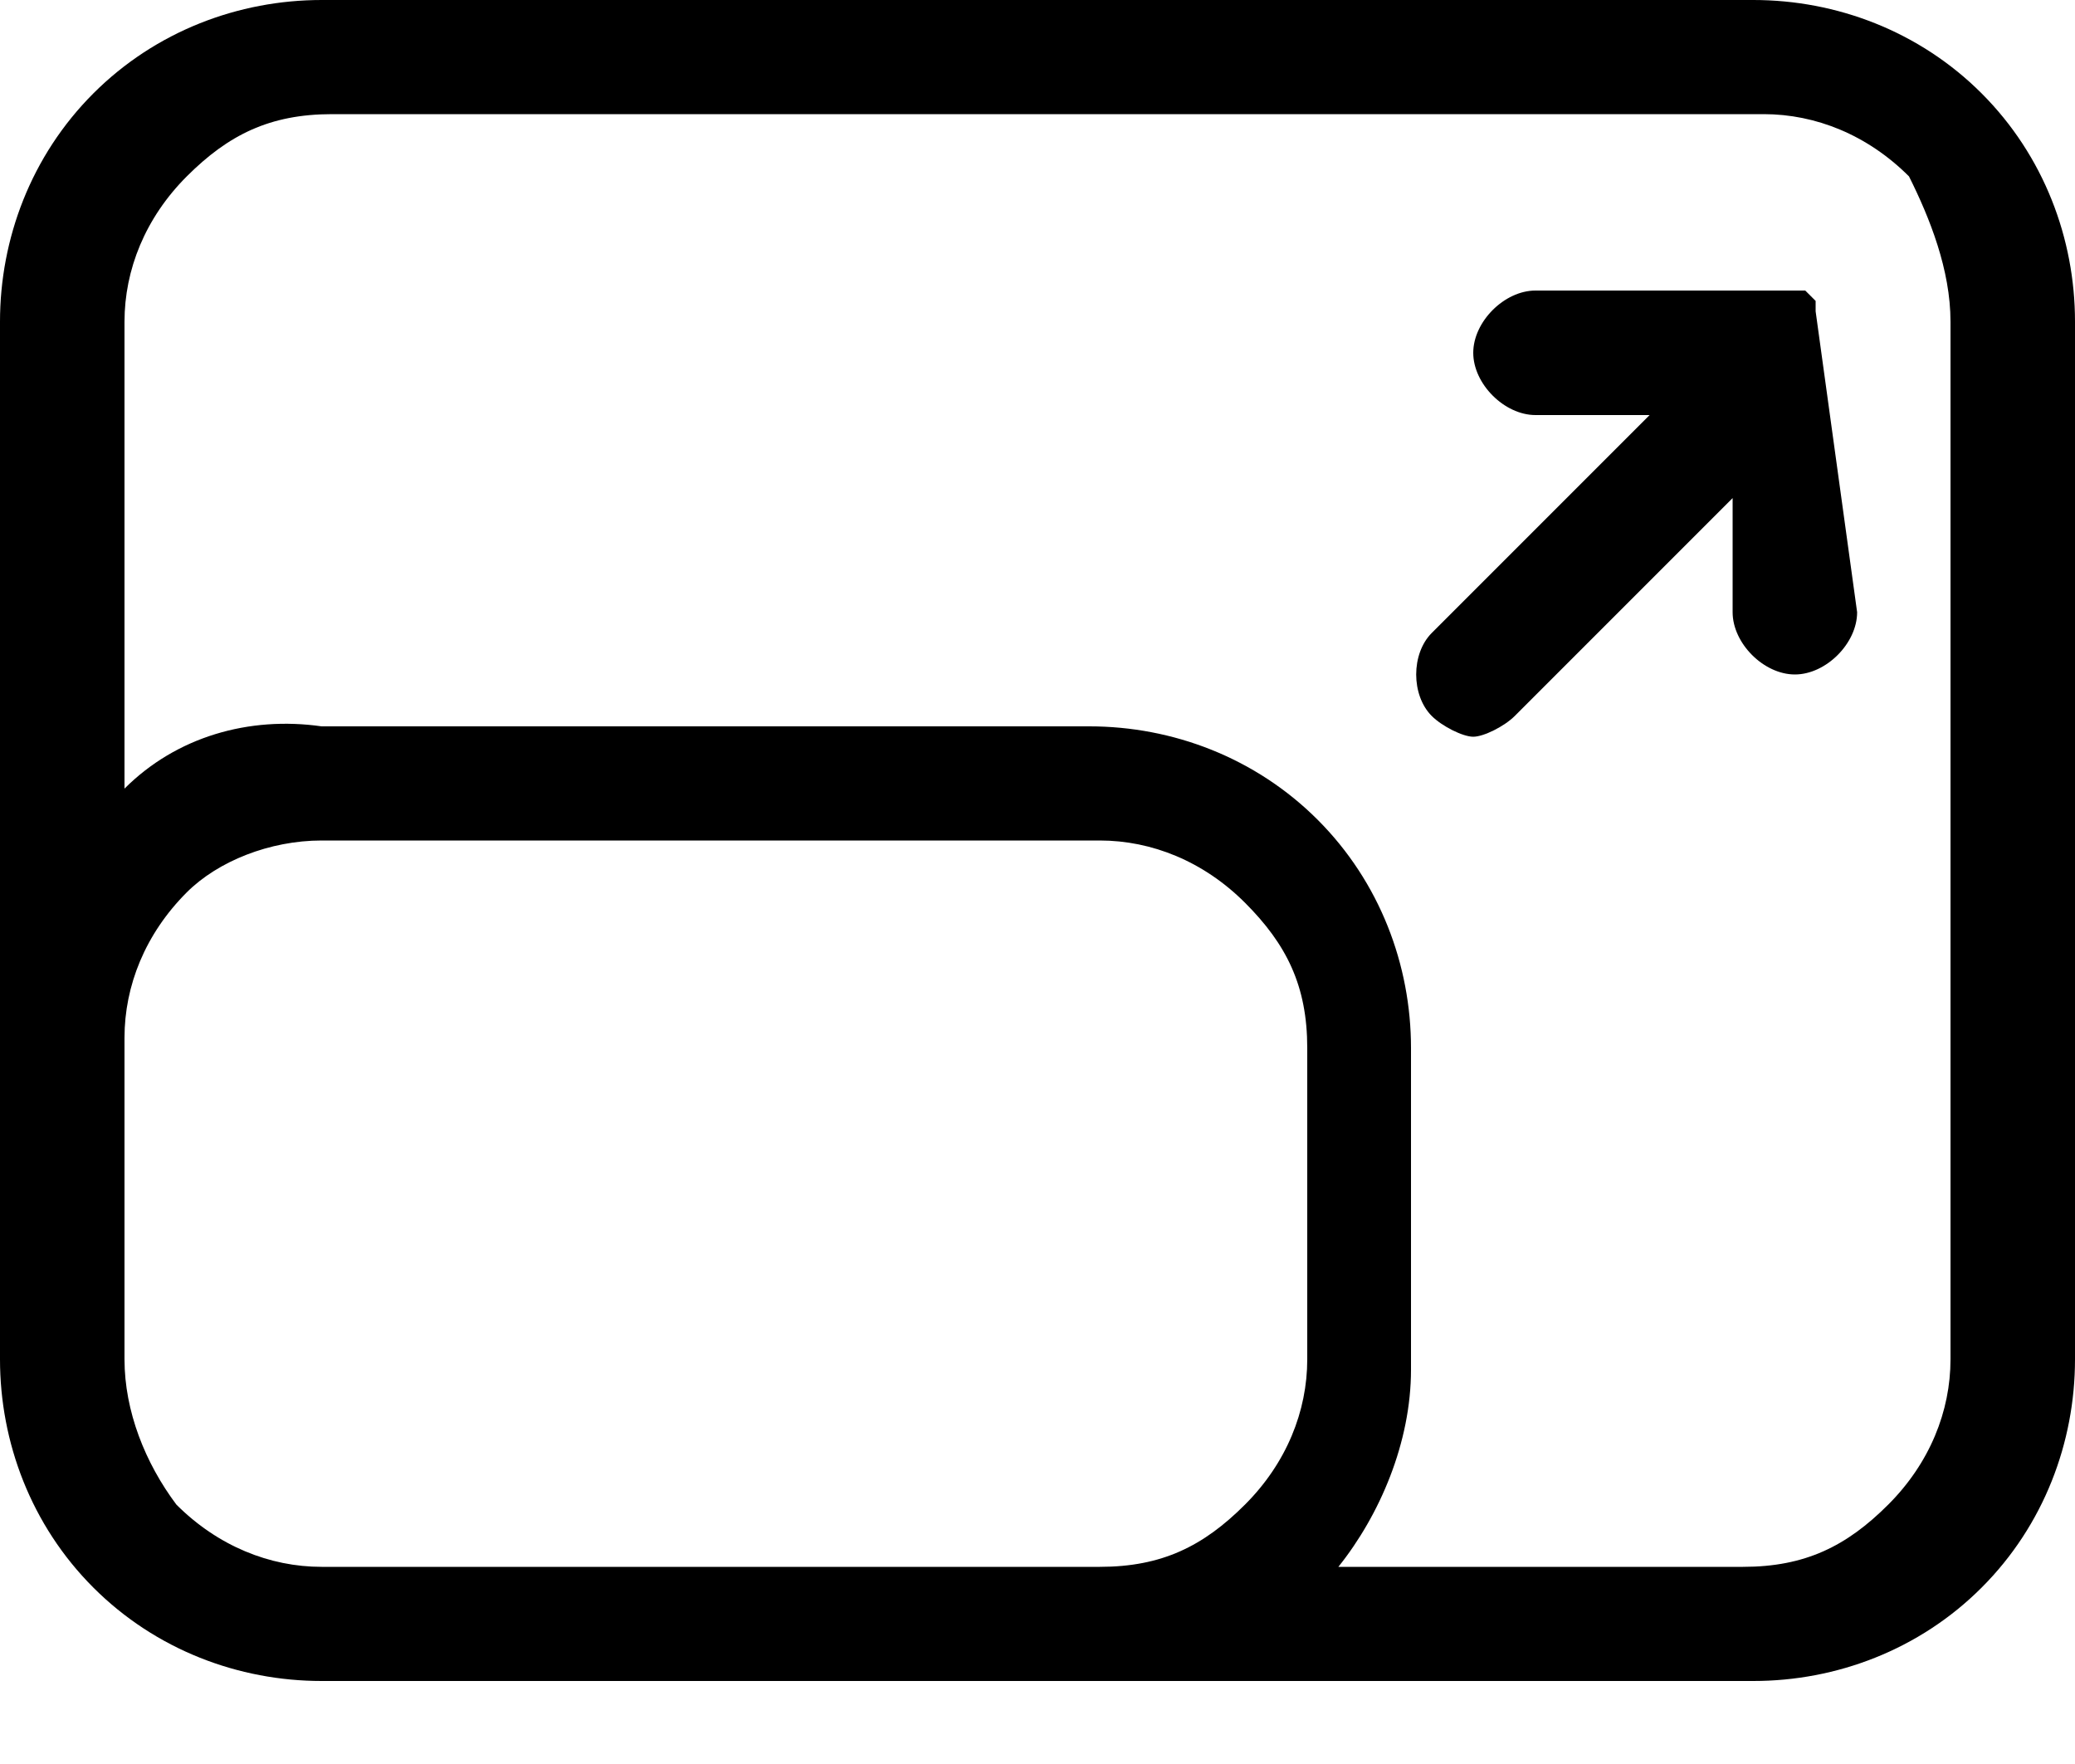 <svg preserveAspectRatio="none" width="100%" height="100%" overflow="visible" style="display: block;" viewBox="0 0 20 17" fill="none" xmlns="http://www.w3.org/2000/svg">
<g id="Group">
<path id="Vector" d="M19.1 0.9C18.5 0.3 17.7 0 16.9 0H3.1C2.3 0 1.5 0.3 0.9 0.9C0.3 1.5 0 2.3 0 3.1V10V13.1C0 13.9 0.3 14.7 0.9 15.3C1.5 15.9 2.3 16.2 3.1 16.2H10.6H16.9C17.7 16.2 18.5 15.9 19.1 15.3C19.7 14.7 20 13.9 20 13.1V3.1C20 2.3 19.7 1.5 19.1 0.9ZM12.6 13.1C12.6 13.6 12.4 14.1 12 14.5C11.6 14.9 11.2 15.1 10.6 15.1H3.1C2.6 15.1 2.1 14.9 1.7 14.5C1.4 14.1 1.2 13.6 1.2 13.1V10C1.2 9.5 1.4 9 1.8 8.6C2.1 8.3 2.6 8.1 3.1 8.1H10.6C11.1 8.1 11.6 8.3 12 8.7C12.4 9.1 12.6 9.5 12.6 10.1V13.1ZM18.8 13.1C18.8 13.6 18.6 14.1 18.2 14.5C17.8 14.9 17.4 15.1 16.8 15.1H12.9C13.3 14.6 13.6 13.9 13.6 13.2V10.1C13.6 9.3 13.3 8.5 12.7 7.9C12.1 7.3 11.3 7 10.5 7H3.1C2.4 6.9 1.7 7.1 1.2 7.6V3.1C1.2 2.6 1.4 2.1 1.8 1.7C2.2 1.3 2.6 1.1 3.2 1.1H17C17.5 1.1 18 1.3 18.4 1.7C18.6 2.1 18.8 2.6 18.8 3.1V13.1Z" fill="black"/>
<path id="Vector_2" d="M17.5 3C17.5 2.9 17.5 2.9 17.5 2.9L17.4 2.8C17.4 2.8 17.4 2.8 17.3 2.8H14.8C14.5 2.8 14.2 3.1 14.2 3.4C14.2 3.7 14.5 4 14.8 4H15.9L13.8 6.1C13.6 6.3 13.6 6.7 13.8 6.9C13.9 7 14.1 7.1 14.2 7.1C14.3 7.1 14.5 7 14.6 6.9L16.7 4.8V5.9C16.7 6.2 17 6.5 17.3 6.5C17.6 6.5 17.9 6.2 17.9 5.9L17.5 3C17.5 3.1 17.5 3.1 17.5 3Z" fill="black"/>
</g>
</svg>
